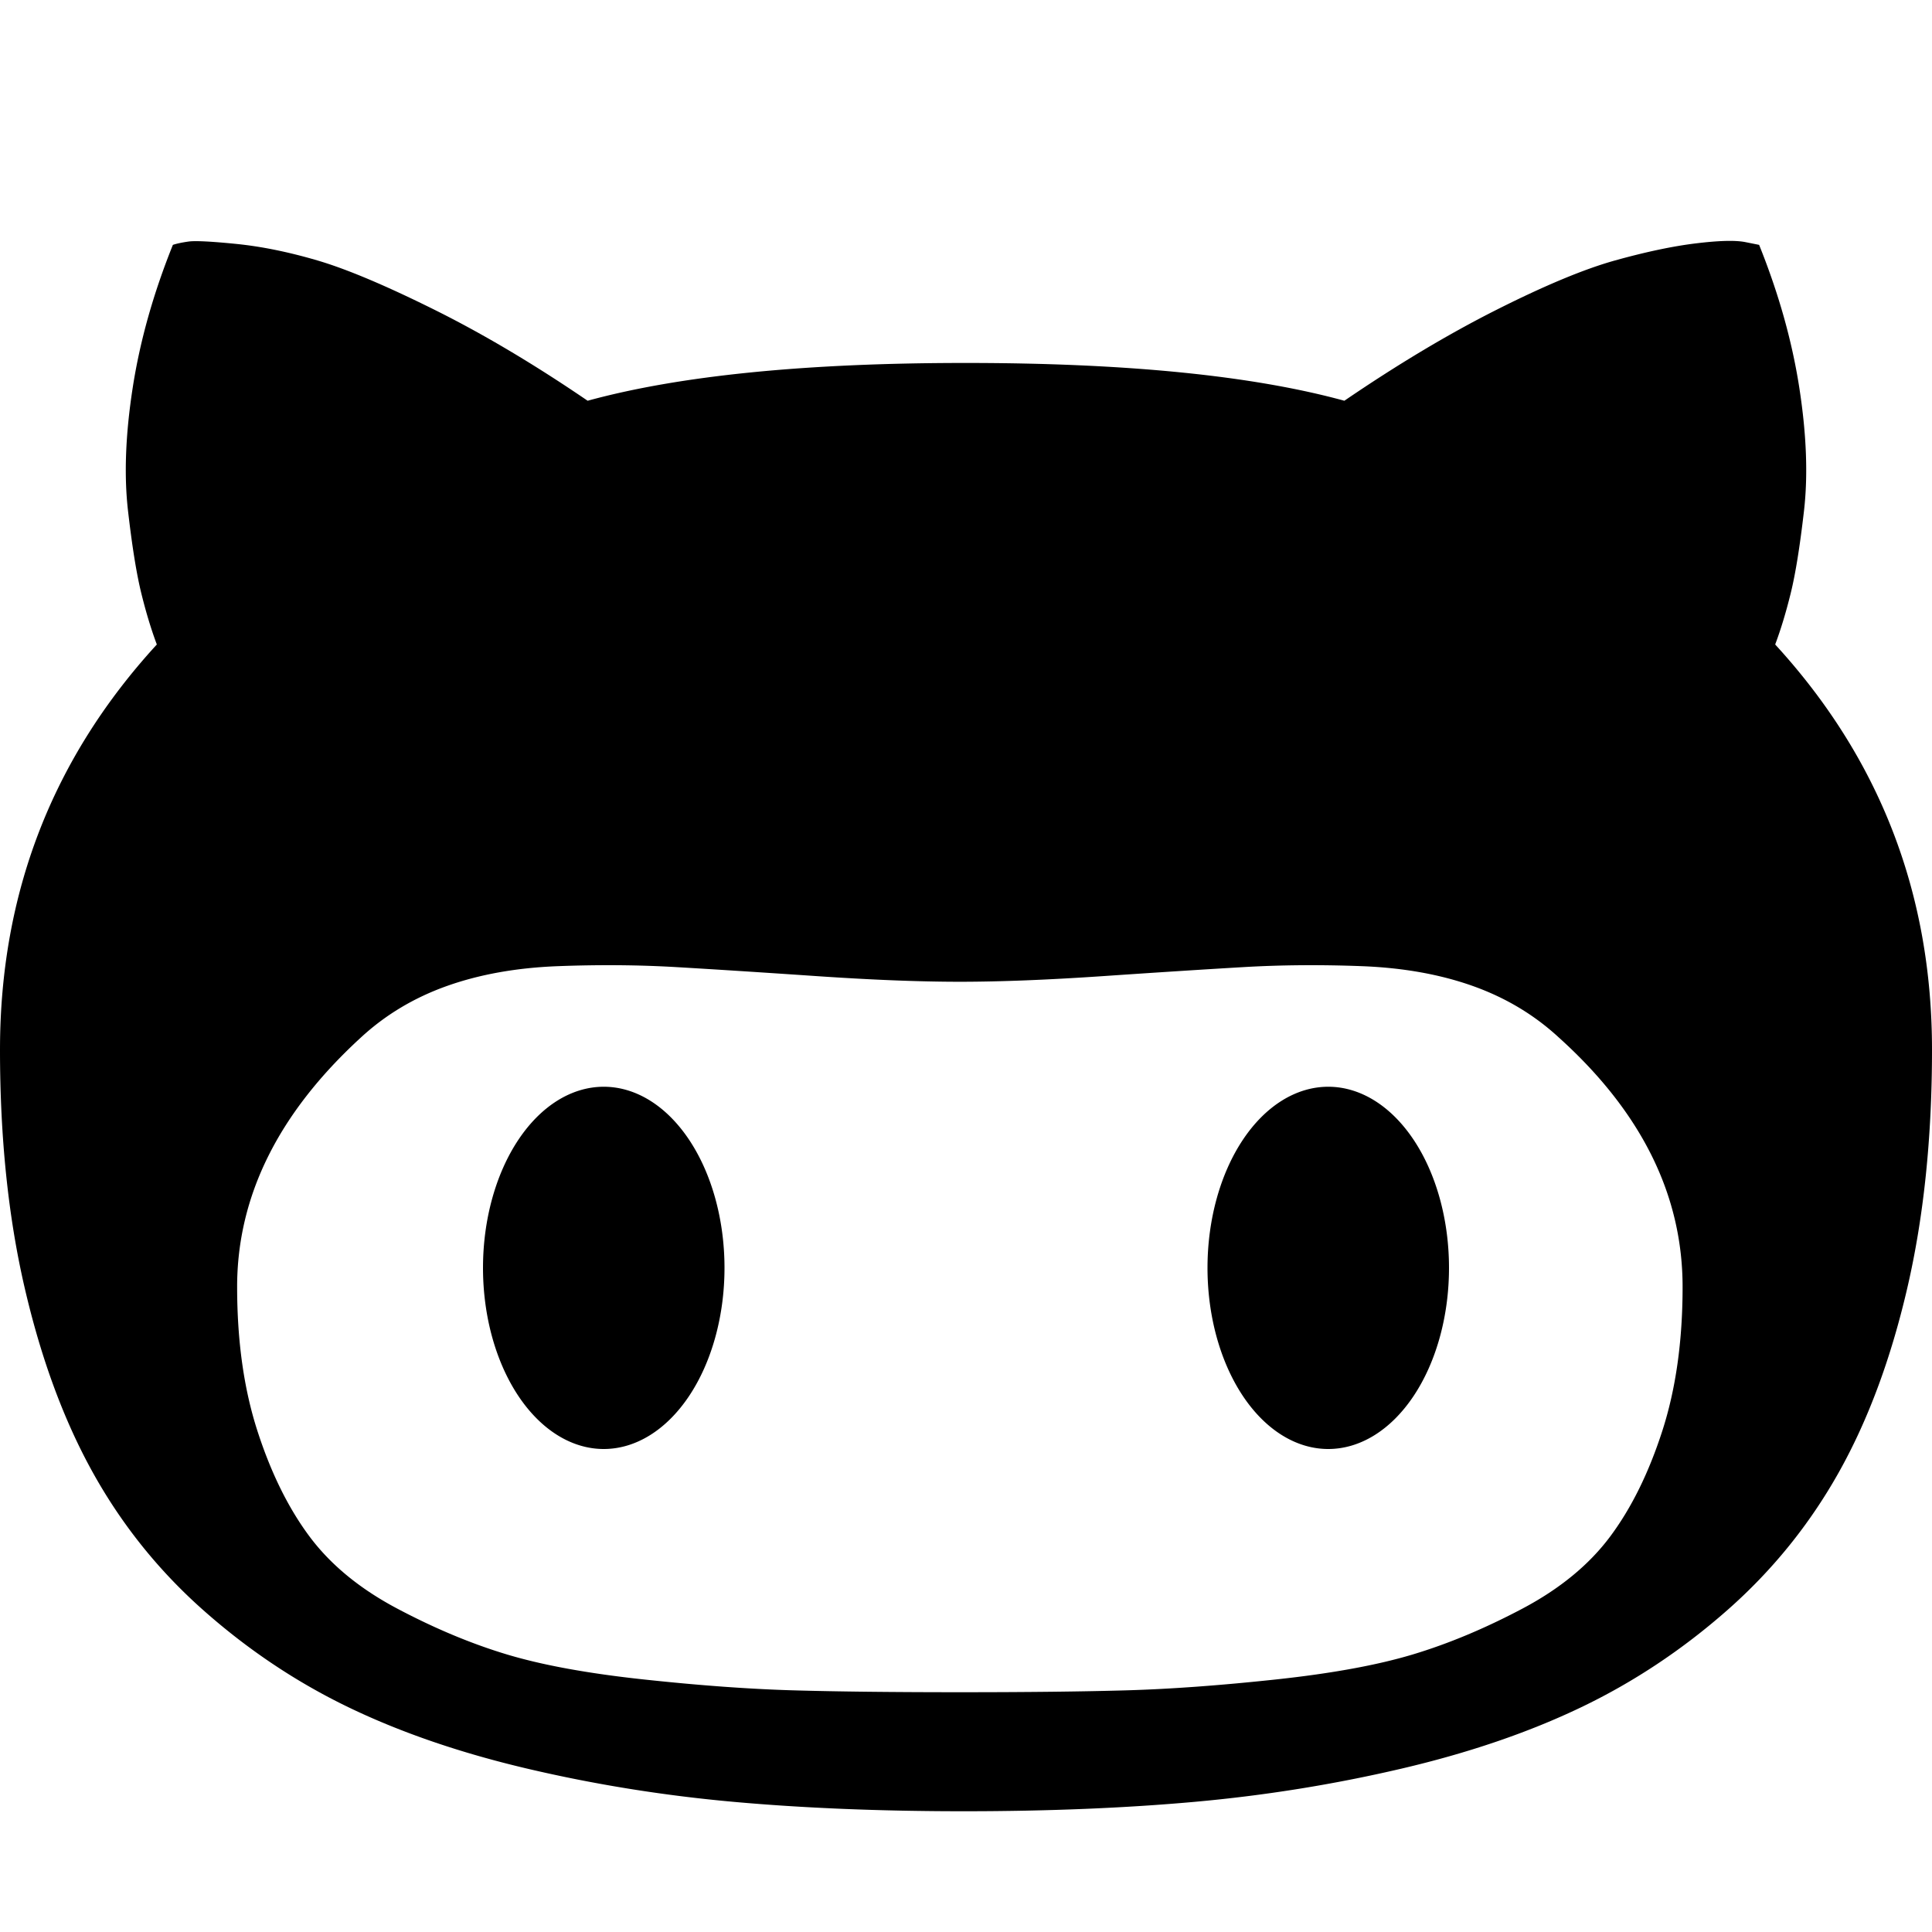 <svg xmlns="http://www.w3.org/2000/svg" viewBox="0 0 512 512"><path d="M0 201.795c0-23.199 2.17-44.19 6.511-62.967 4.339-18.777 10.348-35.092 18.026-48.946 7.678-13.854 17.442-26.039 29.293-36.554 11.85-10.516 24.703-19.112 38.556-25.788 13.853-6.675 29.668-12.099 47.444-16.273 17.776-4.173 35.928-7.094 54.455-8.764 18.527-1.669 38.89-2.503 61.089-2.503 22.366 0 42.814.834 61.34 2.503 18.527 1.67 36.721 4.592 54.58 8.764s33.756 9.596 47.694 16.273c13.938 6.677 26.873 15.272 38.808 25.788 11.935 10.515 21.783 22.702 29.543 36.554 7.76 13.852 13.811 30.168 18.151 48.946s6.51 39.768 6.51 62.967c0 41.394-13.854 77.197-41.559 107.408 1.502 4.006 2.879 8.554 4.131 13.645 1.252 5.091 2.42 12.351 3.505 21.782s.668 20.321-1.252 32.673c-1.919 12.352-5.466 24.953-10.642 37.806l-3.755.751c-2.671.5-7.053.375-13.145-.376s-13.186-2.253-21.281-4.507c-8.095-2.253-18.527-6.593-31.296-13.019-12.769-6.426-26.247-14.479-40.435-24.16-24.368 6.676-57.834 10.015-100.396 10.015-42.396 0-75.778-3.339-100.147-10.015-14.188 9.681-27.75 17.734-40.685 24.16-12.935 6.426-23.242 10.766-30.92 13.019-7.677 2.254-14.855 3.714-21.531 4.382-6.677.668-10.892.876-12.644.626-1.752-.25-3.13-.543-4.131-.876-5.174-12.853-8.721-25.453-10.64-37.806-1.919-12.352-2.337-23.243-1.252-32.673 1.085-9.43 2.254-16.691 3.505-21.782 1.252-5.091 2.629-9.639 4.131-13.645-27.707-30.211-41.561-66.013-41.561-107.408zm62.842-62.842c0 24.035 10.933 46.068 32.798 66.097 6.509 6.01 14.104 10.557 22.783 13.646 8.679 3.088 18.485 4.84 29.418 5.258 10.933.417 21.406.334 31.421-.251 10.014-.584 22.366-1.377 37.054-2.378 14.688-1.002 27.374-1.502 38.056-1.502 10.683 0 23.368.5 38.056 1.502 14.689 1.001 27.039 1.794 37.055 2.378 10.015.585 20.487.668 31.421.251 10.933-.418 20.738-2.17 29.419-5.258 8.678-3.088 16.272-7.635 22.782-13.646 21.865-19.697 32.799-41.728 32.799-66.097 0-14.356-1.795-27.081-5.384-38.182-3.589-11.1-8.179-20.405-13.771-27.915-5.592-7.51-13.352-13.895-23.284-19.153-9.931-5.258-19.611-9.305-29.042-12.144-9.431-2.837-21.533-5.049-36.304-6.635-14.773-1.586-27.958-2.546-39.559-2.879-11.6-.334-26.33-.501-44.189-.501s-32.589.167-44.189.501c-11.6.333-24.787 1.293-39.558 2.879s-26.872 3.798-36.303 6.635c-9.43 2.839-19.111 6.887-29.042 12.144-9.931 5.257-17.693 11.641-23.284 19.153-5.591 7.511-10.182 16.815-13.77 27.915-3.589 11.101-5.383 23.828-5.383 38.182zm257.158 5.047a32 48 2700 1 0 64 0 32 48 2700 1 0-64 0zm-192 0a32 48 2700 1 0 64 0 32 48 2700 1 0-64 0z" transform="scale(1 -1) translate(0 -480)"/></svg>